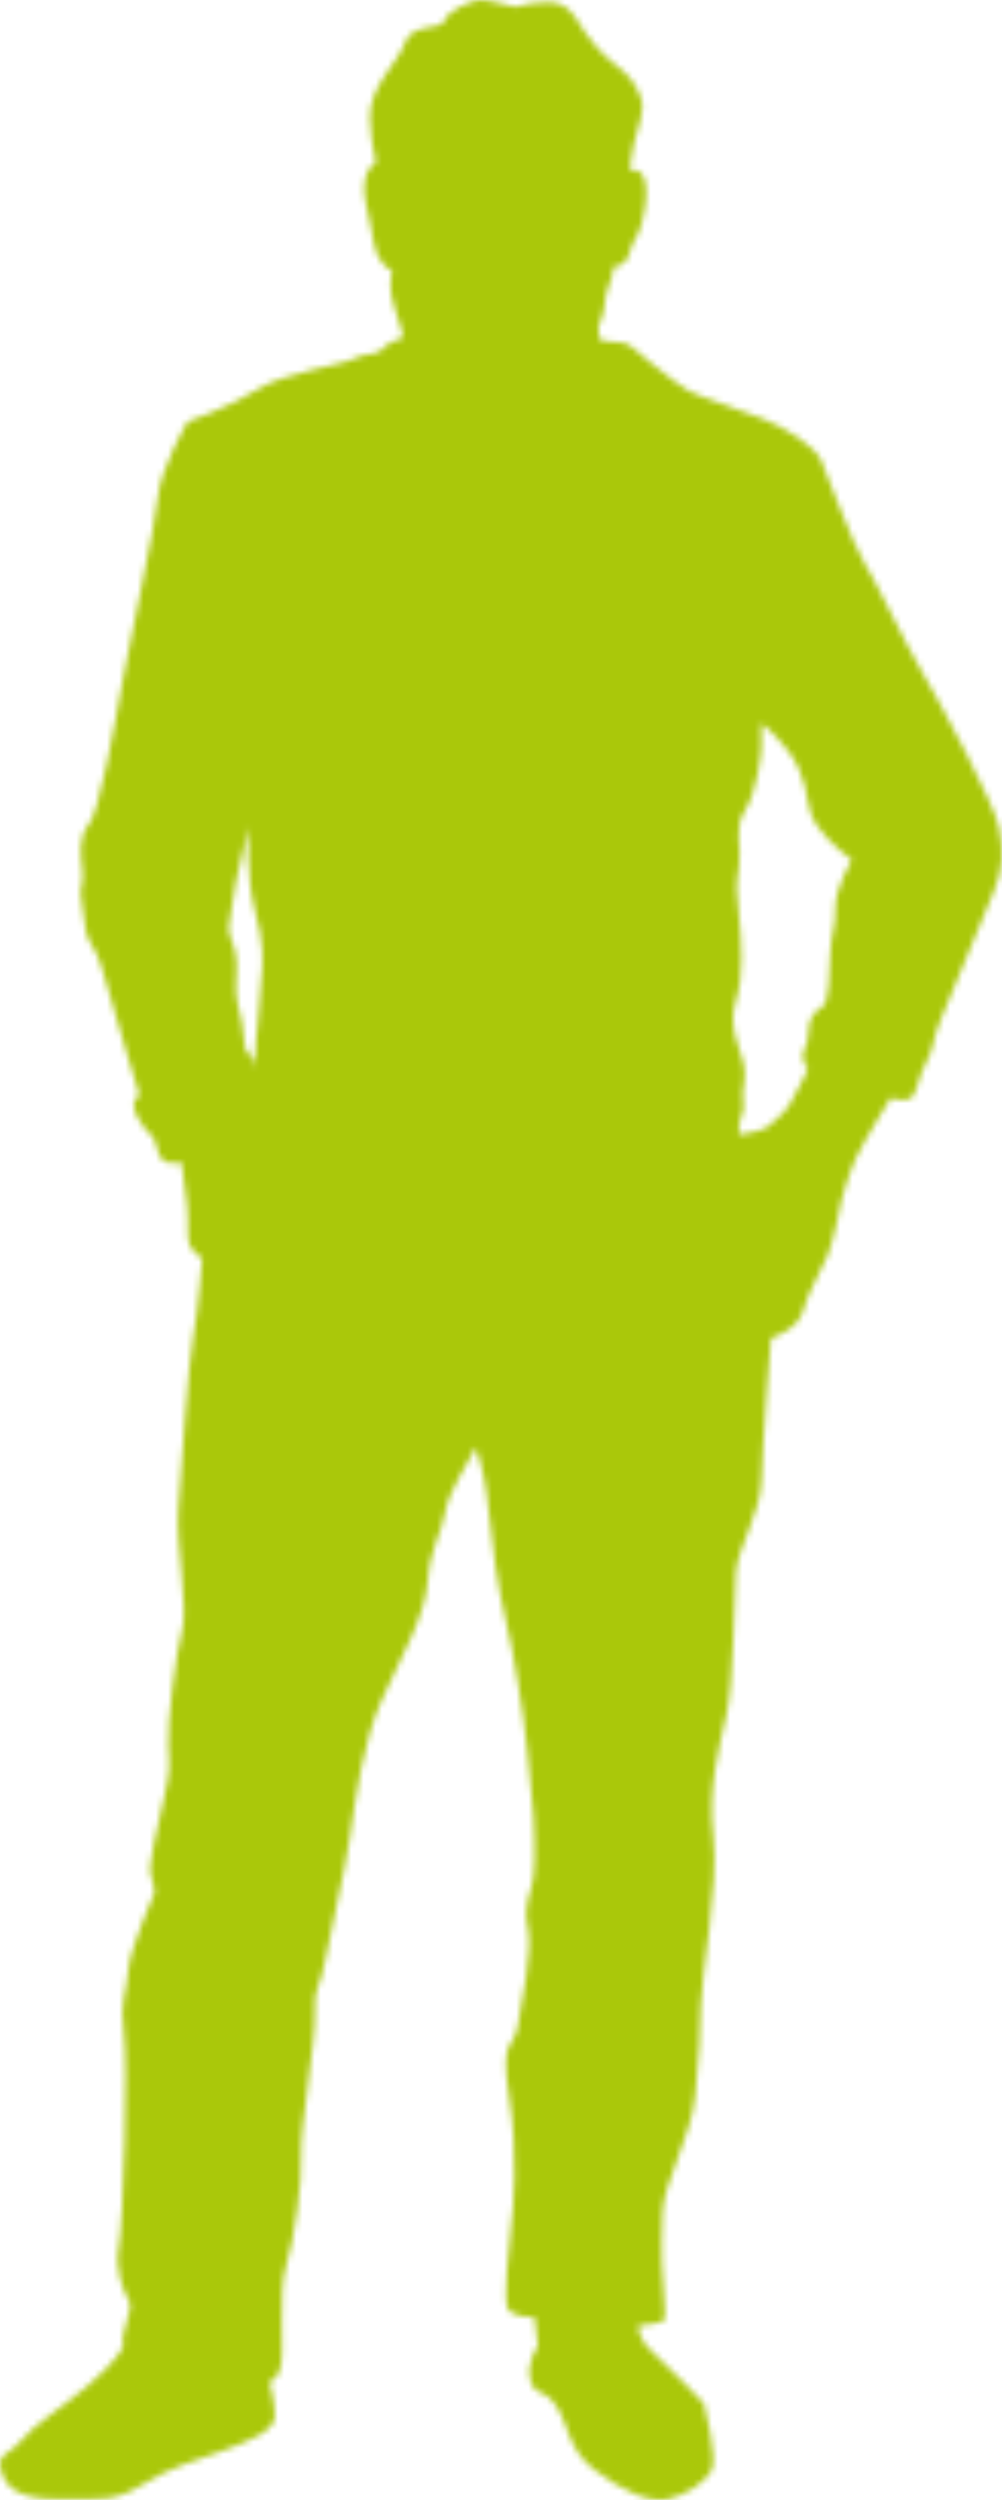 <?xml version="1.0" encoding="UTF-8"?> <svg xmlns="http://www.w3.org/2000/svg" width="164" height="409" viewBox="0 0 164 409" fill="none"><mask id="mask0_1_355" style="mask-type:alpha" maskUnits="userSpaceOnUse" x="0" y="0" width="164" height="409"><path d="M163.488 135.333C162.668 131.426 154.363 115.794 151.083 110.241C147.802 104.688 143.607 95.535 141.548 92.245C139.488 88.954 135.396 77.539 134.371 75.277C133.345 73.014 128.629 70.032 125.041 68.592C121.452 67.153 114.173 64.787 112.737 63.965C111.302 63.142 109.149 61.496 106.483 59.337C103.817 57.177 102.946 55.943 101.254 55.995C100.177 56.013 99.104 55.857 98.076 55.532L97.948 53.347C97.948 53.347 98.909 51.303 98.947 49.837C98.986 48.372 99.909 45.942 100.101 45.441C100.293 44.94 100.447 43.629 100.447 43.629C100.447 43.629 102.408 43.783 103.023 41.392C103.638 39.001 104.33 39.155 105.022 36.61C105.714 34.065 106.945 27.123 103.1 27.895C103.1 27.895 103.1 26.506 103.715 23.652C104.33 20.799 105.714 18.176 104.868 15.94C104.023 13.703 103.023 12.315 100.639 10.541C98.255 8.767 95.94 5.759 94.949 4.062C93.958 2.365 92.642 0.36 89.72 0.36C87.899 0.372 86.088 0.631 84.337 1.131C83.004 0.917 80.134 0 78.698 0C77.263 0 73.264 1.748 72.752 3.394C72.239 5.039 67.412 3.702 66.292 6.993C65.173 10.284 60.346 14.191 60.551 19.436C60.756 24.681 61.781 26.532 61.474 26.635C61.166 26.738 58.91 28.28 59.833 33.011C60.756 37.741 60.756 37.021 61.166 39.695C61.576 42.369 63.319 44.117 64.139 44.22C64.139 44.22 63.422 47.305 64.549 50.287C65.677 53.27 65.985 55.215 65.985 55.215C65.985 55.215 63.011 56.243 62.499 57.169C61.986 58.094 59.423 57.786 57.885 58.711C56.347 59.637 46.402 60.974 42.096 63.75C37.79 66.527 30.715 69.004 30.715 69.004C30.715 69.004 26.307 76.408 25.803 81.55C25.299 86.692 21.599 103.043 20.164 110.961C18.728 118.879 16.267 132.865 14.525 134.922C12.782 136.979 13.192 139.961 13.499 142.532C13.807 145.103 12.782 144.691 13.397 147.777C14.012 150.862 13.807 152.507 14.627 153.947C15.447 155.387 16.062 155.901 17.404 160.837C18.745 165.773 22.838 179.245 22.838 179.245C22.838 179.245 20.992 179.862 22.53 182.844C24.068 185.826 25.307 185.201 25.811 188.2C26.315 191.199 29.707 190.154 29.707 190.154C29.707 190.154 30.322 194.267 30.63 197.147C30.938 200.026 30.527 202.597 31.04 203.728C31.553 204.86 33.091 205.888 33.091 205.888C33.091 205.888 32.475 214.321 31.655 218.528C30.835 222.736 29.605 241.255 29.195 247.023C28.784 252.79 30.835 263.065 29.81 266.767C28.784 270.47 27.349 281.884 27.554 285.587C27.759 289.289 27.862 289.7 26.836 294.225C25.811 298.75 24.171 305.434 24.683 306.771C25.012 307.7 25.219 308.668 25.299 309.65C25.299 309.65 21.197 319.009 20.992 322.402C20.787 325.796 19.557 327.544 20.275 332.472C20.992 337.399 20.172 363.837 19.454 367.539C18.737 371.241 20.172 374.84 21.095 376.383C22.018 377.926 19.557 381.525 20.172 383.993C20.172 383.993 19.044 386.35 14.431 390.266C9.817 394.182 5.613 396.642 3.665 399.11C1.717 401.578 -0.436 401.372 0.077 403.738C0.589 406.103 1.922 408.879 9.407 408.879C16.891 408.879 18.737 409.291 23.453 406.411C28.169 403.532 31.655 402.709 36.166 401.055C40.678 399.401 44.984 397.764 44.984 395.296C44.984 392.828 44.061 389.538 44.061 389.538C44.061 389.538 45.189 389.846 45.907 387.378C46.624 384.91 45.496 374.935 46.829 370.718C48.162 366.502 49.495 357.041 49.29 352.619C49.085 348.197 51.751 333.697 51.545 329.267C51.34 324.836 52.366 325.77 53.391 320.011C54.416 314.252 56.364 306.745 57.287 300.472C58.21 294.199 59.44 284.832 62.516 278.054C65.592 271.275 69.59 264.376 69.992 258.823C70.394 253.27 72.248 251.008 72.863 247.408C73.478 243.809 77.066 238.564 77.886 236.816C78.96 240.049 79.648 243.397 79.937 246.791C80.45 252.55 81.578 260.263 82.808 265.199C84.038 270.135 85.781 280.839 86.294 286.384C86.806 291.928 87.319 297.079 87.319 297.079C87.319 297.079 87.729 304.072 87.319 307.054C86.909 310.036 85.576 311.476 86.396 315.384C87.217 319.291 85.371 327.518 84.756 331.426C84.141 335.334 81.783 333.174 83.32 342.944C84.858 352.713 84.038 361.155 83.628 364.54C83.218 367.925 82.398 376.263 83.115 377.703C83.833 379.142 87.501 379.142 87.501 379.142L88.037 383.873C88.037 383.873 86.089 386.444 86.806 389.323C87.524 392.203 88.754 390.455 90.907 393.437C93.061 396.419 92.856 400.738 97.367 404.132C101.878 407.525 106.287 409.52 109.26 408.882C112.233 408.243 115.309 406.189 116.437 404.235C117.565 402.281 115.207 393.231 115.207 393.231C115.207 393.231 109.465 387.164 106.799 384.798C104.134 382.433 104.544 380.479 104.544 380.479C104.544 380.479 108.44 380.171 108.747 379.554C109.055 378.937 108.44 373.486 108.337 370.196C108.235 366.905 108.337 366.596 108.44 361.969C108.542 357.341 113.156 349.423 113.78 342.944C114.403 336.465 114.702 332.352 114.702 328.135C114.702 323.919 117.671 308.288 116.751 300.472C115.83 292.657 117.676 285.972 118.906 280.522C120.136 275.072 120.136 261.394 120.444 257.281C120.752 253.167 124.545 247.408 124.648 242.069C124.75 236.731 126.186 218.931 126.186 218.931C126.186 218.931 130.594 217.594 131.414 214.509C132.235 211.424 134.49 207.825 135.516 205.254C136.541 202.683 137.669 196.616 137.669 196.616C137.669 196.616 138.796 192.296 140.018 189.623C141.24 186.949 145.76 179.647 145.76 179.647C145.76 179.647 147.81 180.264 148.938 179.75C150.066 179.236 150.374 175.842 151.604 173.786C152.834 171.729 152.629 169.878 154.064 166.587C155.5 163.296 161.139 149.516 162.677 145.806C164.215 142.095 164.309 139.241 163.488 135.333ZM42.737 160.486C42.352 163.648 42.506 166.039 42.121 168.198C41.737 170.358 41.814 174.908 41.814 174.908C41.814 174.908 41.506 172.672 40.96 172.595C40.413 172.517 40.105 171.361 40.105 171.361C39.798 167.427 39.413 166.579 38.875 164.111C38.337 161.642 38.875 160.023 38.721 157.092C38.567 154.161 37.029 153.39 37.568 150.845C38.106 148.299 37.995 147.065 38.636 144.203C39.276 141.341 40.65 135.333 40.65 135.333C40.65 135.333 40.265 143.663 41.718 148.908C43.17 154.152 43.121 157.315 42.737 160.486ZM136.72 148.608C136.823 151.693 136.003 152.721 135.9 155.909C135.798 159.097 135.686 163.931 134.67 164.65C133.653 165.37 132.32 166.193 132.32 168.764C132.32 171.335 131.295 171.549 131.397 172.877C131.436 173.635 131.725 174.358 132.218 174.934C132.218 174.934 130.475 178.739 129.244 180.693C128.014 182.647 126.989 182.955 125.963 184.087C124.938 185.218 120.94 185.629 120.94 185.629C120.632 182.844 122.067 182.236 121.657 180.273C121.247 178.311 122.319 176.674 121.732 174.103C121.145 171.532 119.094 167.933 120.427 163.819C121.76 159.706 121.367 153.947 120.948 149.731C120.529 145.514 120.444 145.309 120.948 141.803C121.452 138.298 120.013 135.633 121.911 132.651C123.81 129.669 124.631 123.499 124.631 122.153V118.365C124.631 118.365 128.937 121.656 130.782 125.864C132.628 130.072 131.705 132.137 133.755 135.119C135.806 138.101 139.394 140.672 139.394 140.672C139.394 140.672 136.626 145.514 136.729 148.599L136.72 148.608Z" fill="#1C1C1B"></path></mask><g mask="url(#mask0_1_355)"><rect x="-9" y="-23" width="175" height="445" fill="#AAC80A"></rect></g></svg> 